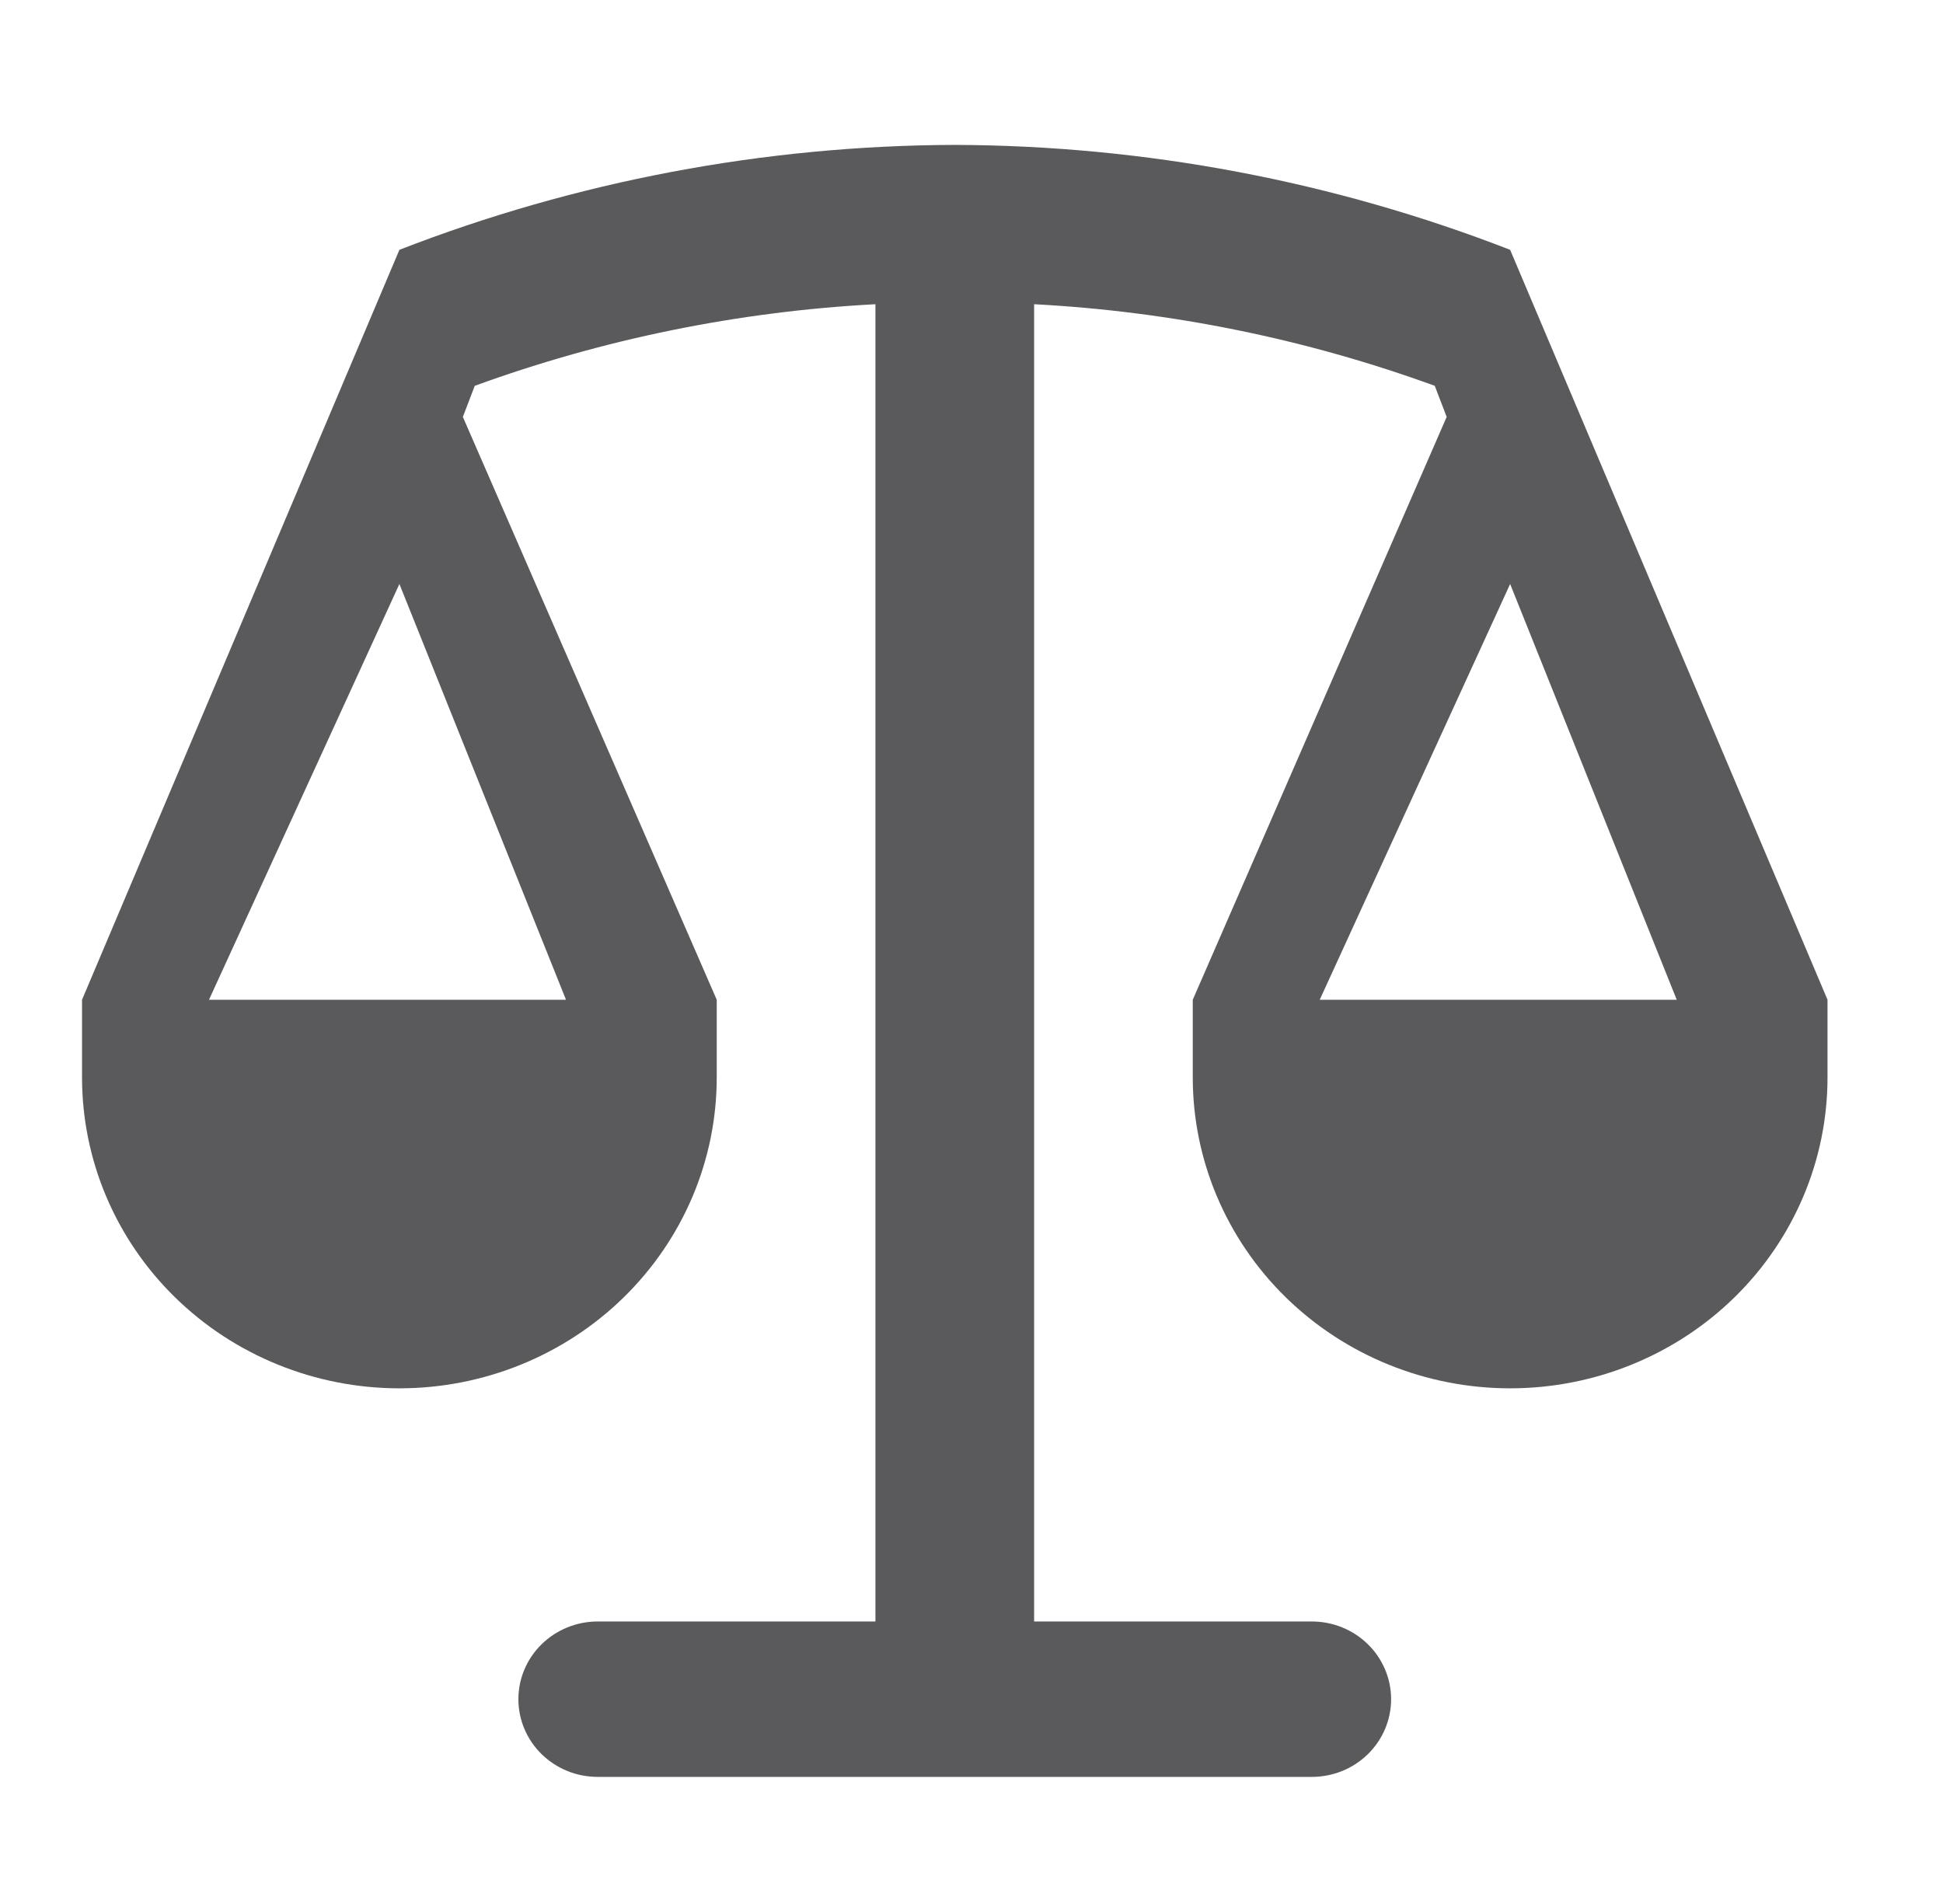 <?xml version="1.0" encoding="UTF-8"?> <svg xmlns="http://www.w3.org/2000/svg" width="50" height="49" viewBox="0 0 50 49" fill="none"><g clip-path="url(#clip0_7144_1157)"><path d="M47.028 25.729L38.861 6.429C34.312 4.661 29.464 3.745 24.569 3.729C19.675 3.745 14.827 4.661 10.278 6.429L2.111 25.729V27.729C2.111 29.851 2.971 31.886 4.503 33.386C6.034 34.886 8.112 35.729 10.278 35.729C12.444 35.729 14.521 34.886 16.052 33.386C17.584 31.886 18.444 29.851 18.444 27.729V25.729L11.911 10.729L12.217 9.929C15.526 8.724 19.002 8.016 22.528 7.829V41.729H15.382C14.84 41.729 14.321 41.94 13.938 42.315C13.555 42.69 13.34 43.199 13.34 43.729C13.34 44.26 13.555 44.769 13.938 45.144C14.321 45.519 14.84 45.729 15.382 45.729H33.757C34.298 45.729 34.818 45.519 35.2 45.144C35.583 44.769 35.798 44.26 35.798 43.729C35.798 43.199 35.583 42.69 35.2 42.315C34.818 41.94 34.298 41.729 33.757 41.729H26.611V7.829C30.136 8.016 33.612 8.724 36.921 9.929L37.228 10.729L30.694 25.729V27.729C30.694 29.851 31.555 31.886 33.086 33.386C34.618 34.886 36.695 35.729 38.861 35.729C41.027 35.729 43.104 34.886 44.636 33.386C46.167 31.886 47.028 29.851 47.028 27.729V25.729ZM14.565 25.729H5.378L10.278 15.029L14.565 25.729ZM38.861 15.029L43.148 25.729H33.961L38.861 15.029Z" fill="#5A595B"></path></g><defs><clipPath id="clip0_7144_1157"><rect width="49" height="48" fill="white" transform="translate(0.068 0.729)"></rect></clipPath></defs></svg> 